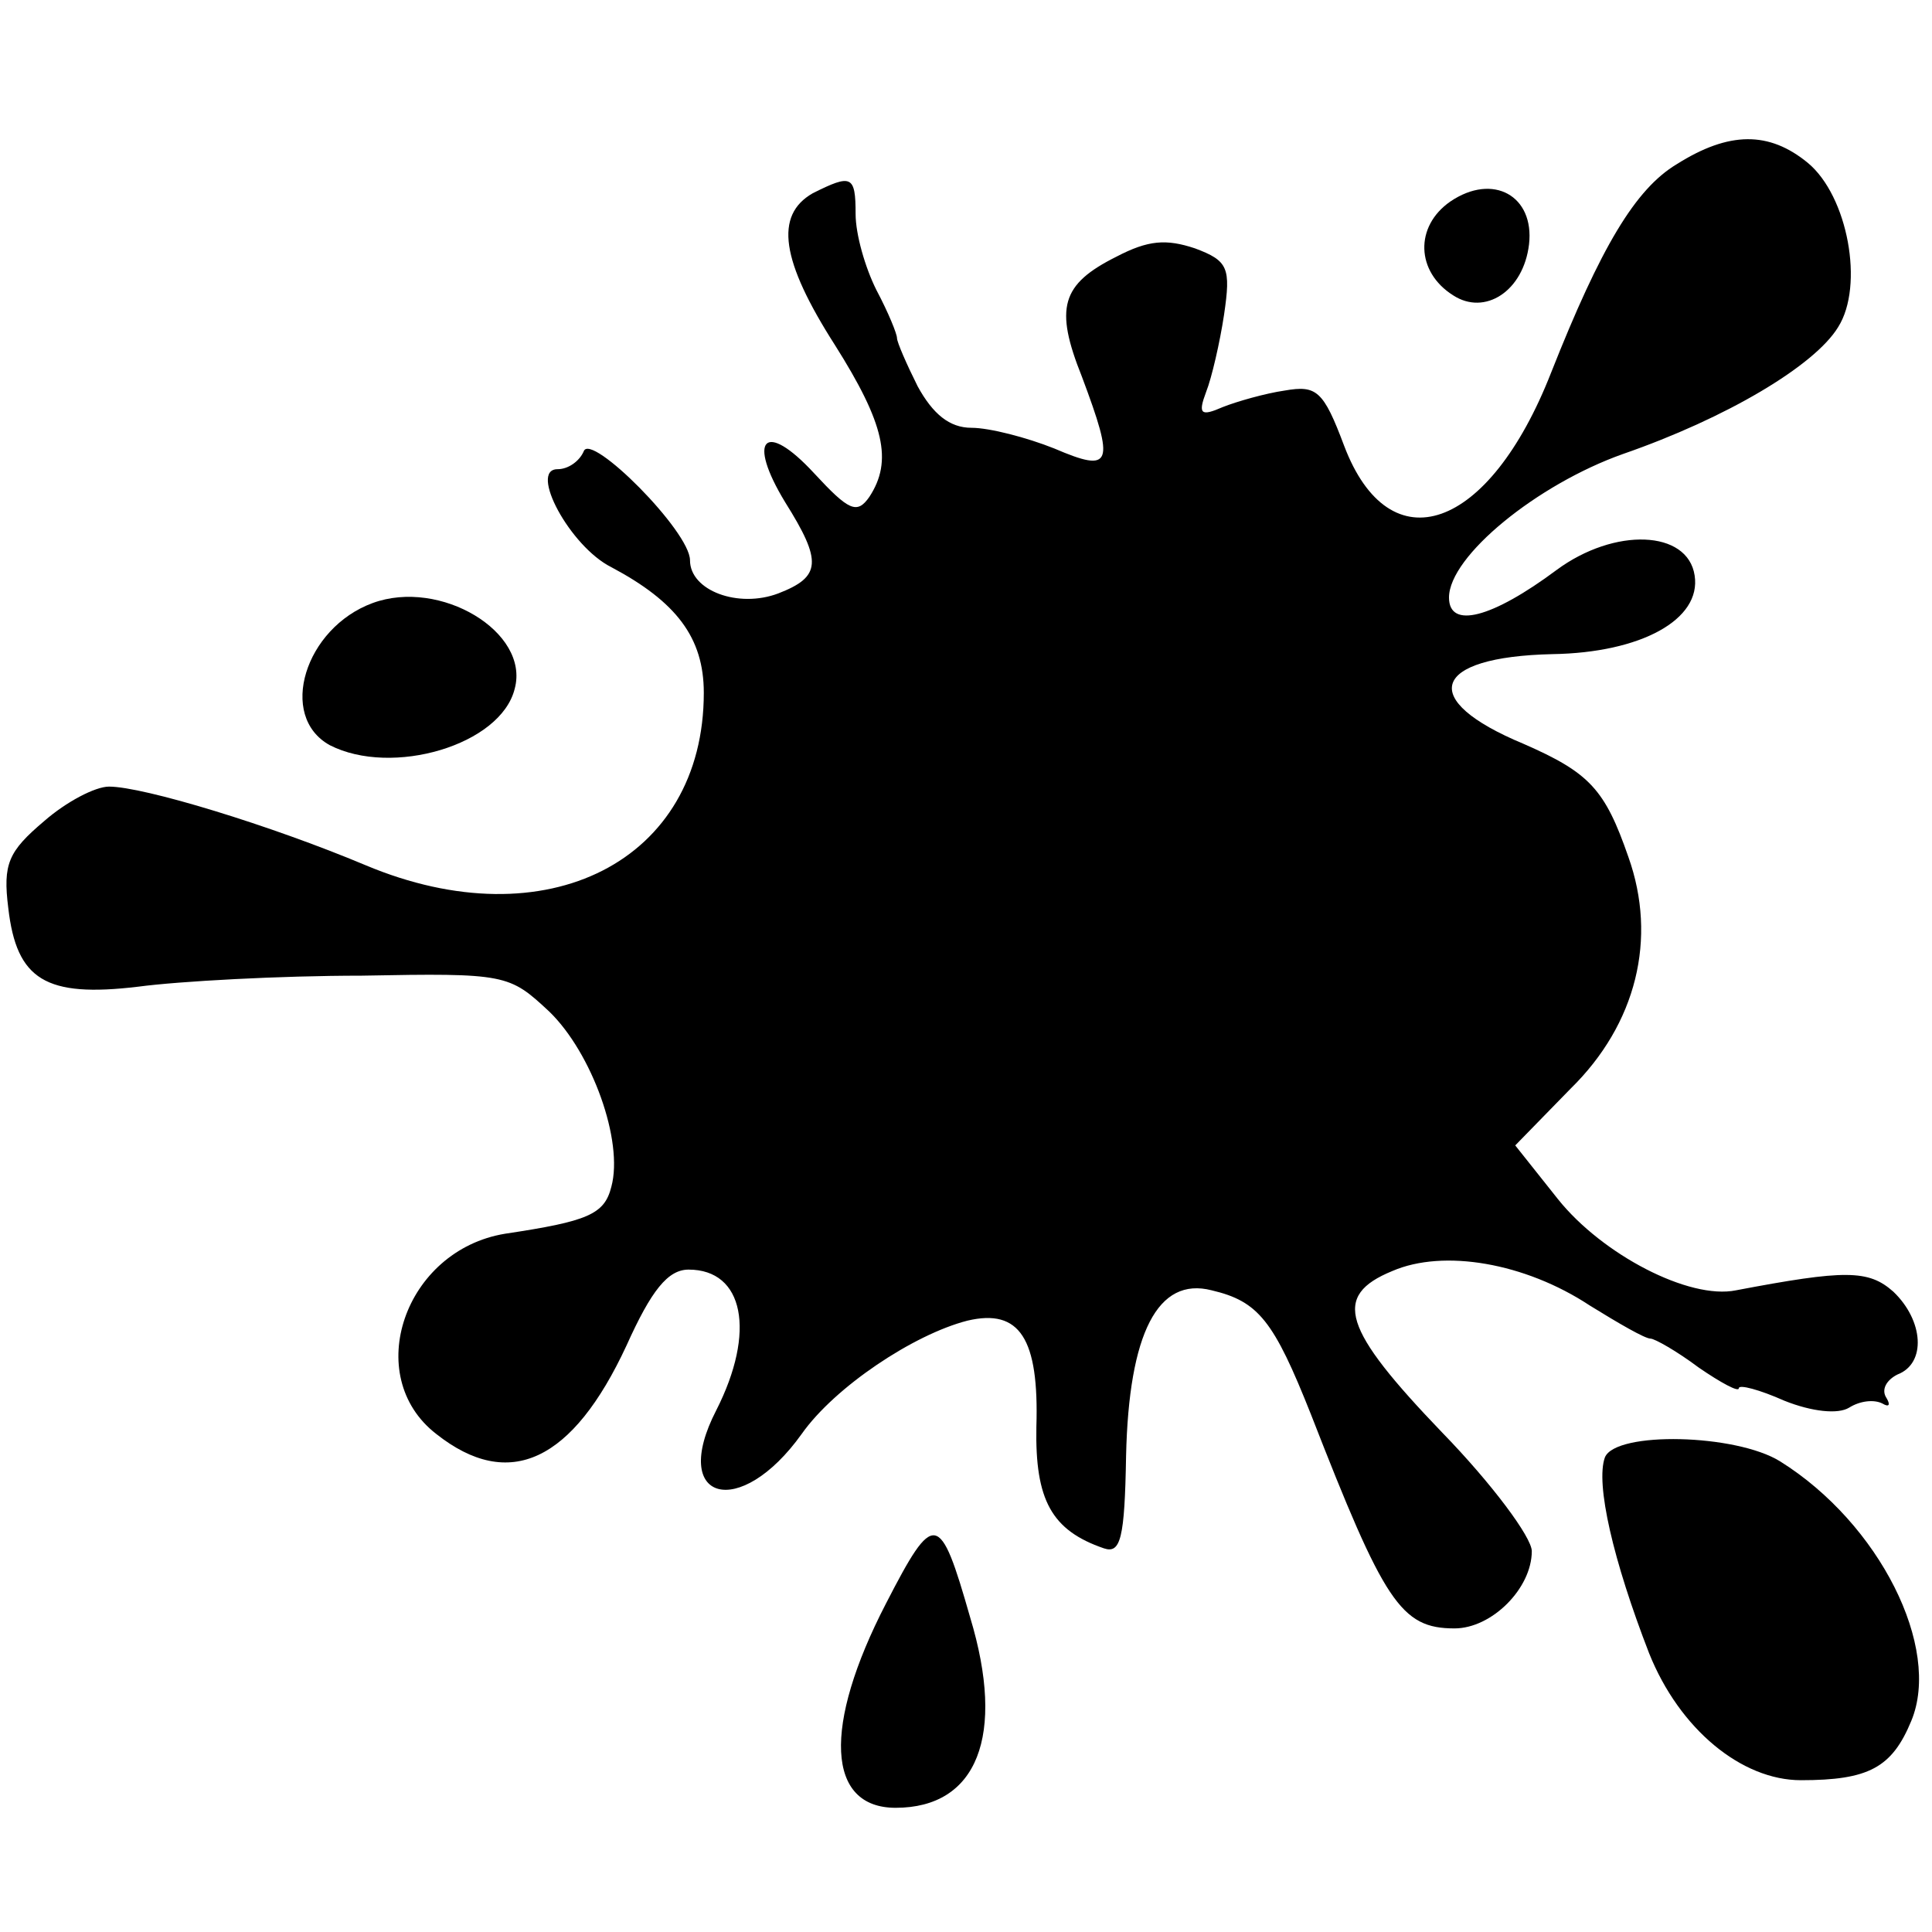 <?xml version="1.0" standalone="no"?>
<!DOCTYPE svg PUBLIC "-//W3C//DTD SVG 20010904//EN"
 "http://www.w3.org/TR/2001/REC-SVG-20010904/DTD/svg10.dtd">
<svg version="1.0" xmlns="http://www.w3.org/2000/svg"
 width="140pt" height="140pt" viewBox="0 0 140 140"
 preserveAspectRatio="xMidYMid meet">
<g transform="translate(0,140) scale(0.1,-0.1)"
fill="#000000" stroke="none">
<path d="M1215 1281 c-30 -18 -55 -60 -91 -151 -45 -115 -117 -140 -150 -53
-15 40 -20 44 -43 40 -14 -2 -35 -8 -45 -12 -16 -7 -18 -5 -12 11 4 10 10 36
13 56 5 34 3 39 -21 48 -21 7 -34 6 -57 -6 -40 -20 -45 -37 -25 -87 24 -64 22
-70 -20 -52 -20 8 -47 15 -60 15 -16 0 -28 10 -39 30 -8 16 -15 32 -15 35 0 3
-6 18 -15 35 -8 16 -15 40 -15 55 0 28 -3 29 -31 15 -28 -16 -23 -49 16 -110
36 -57 42 -84 25 -110 -9 -13 -15 -10 -40 17 -36 39 -49 25 -21 -21 27 -43 26
-54 -5 -66 -29 -11 -64 2 -64 24 0 21 -72 93 -77 79 -3 -7 -11 -13 -19 -13
-21 0 9 -56 39 -71 47 -25 67 -51 67 -91 0 -122 -114 -180 -245 -125 -69 29
-161 57 -186 57 -10 0 -31 -11 -47 -25 -26 -22 -30 -31 -26 -63 6 -52 27 -65
94 -57 30 4 103 8 162 8 105 2 107 1 136 -26 31 -30 54 -94 45 -127 -5 -20
-17 -25 -77 -34 -73 -12 -104 -103 -50 -145 53 -42 99 -20 138 64 18 40 30 55
45 55 40 0 49 -45 20 -102 -34 -66 17 -80 62 -17 24 34 81 72 120 82 38 9 52
-13 50 -77 -1 -53 11 -75 49 -88 12 -4 15 7 16 67 2 89 23 130 62 120 34 -8
45 -22 72 -90 53 -136 65 -155 104 -155 27 0 56 29 56 56 0 10 -29 49 -65 86
-72 75 -80 99 -36 117 37 16 96 6 143 -25 21 -13 40 -24 44 -24 3 0 19 -9 35
-21 16 -11 29 -18 29 -15 0 3 15 -1 33 -9 20 -8 39 -10 47 -5 8 5 18 6 24 3 5
-3 6 -1 3 4 -4 6 0 13 8 17 21 8 19 39 -3 60 -18 16 -35 16 -114 1 -34 -7 -97
26 -129 66 l-31 39 40 41 c48 47 63 109 42 168 -17 49 -28 61 -76 82 -77 32
-67 63 21 65 64 1 108 25 103 57 -5 33 -58 35 -100 4 -47 -35 -78 -43 -78 -20
0 30 64 82 126 104 75 26 139 64 156 92 19 30 7 95 -22 119 -28 23 -57 23 -95
-1z"/>
<path d="M1051 1254 c-26 -18 -25 -51 2 -68 23 -15 51 3 55 37 4 35 -26 52
-57 31z"/>
<path d="M270 963 c-49 -18 -69 -82 -31 -103 45 -23 124 0 134 41 11 41 -54
80 -103 62z"/>
<path d="M1163 344 c-7 -19 6 -75 32 -142 22 -55 67 -92 110 -92 49 0 66 9 80
43 22 53 -23 143 -95 188 -32 20 -119 22 -127 3z"/>
<path d="M642 238 c-46 -89 -43 -148 7 -148 59 0 80 52 54 138 -22 77 -26 78
-61 10z"/>
</g>
</svg>
